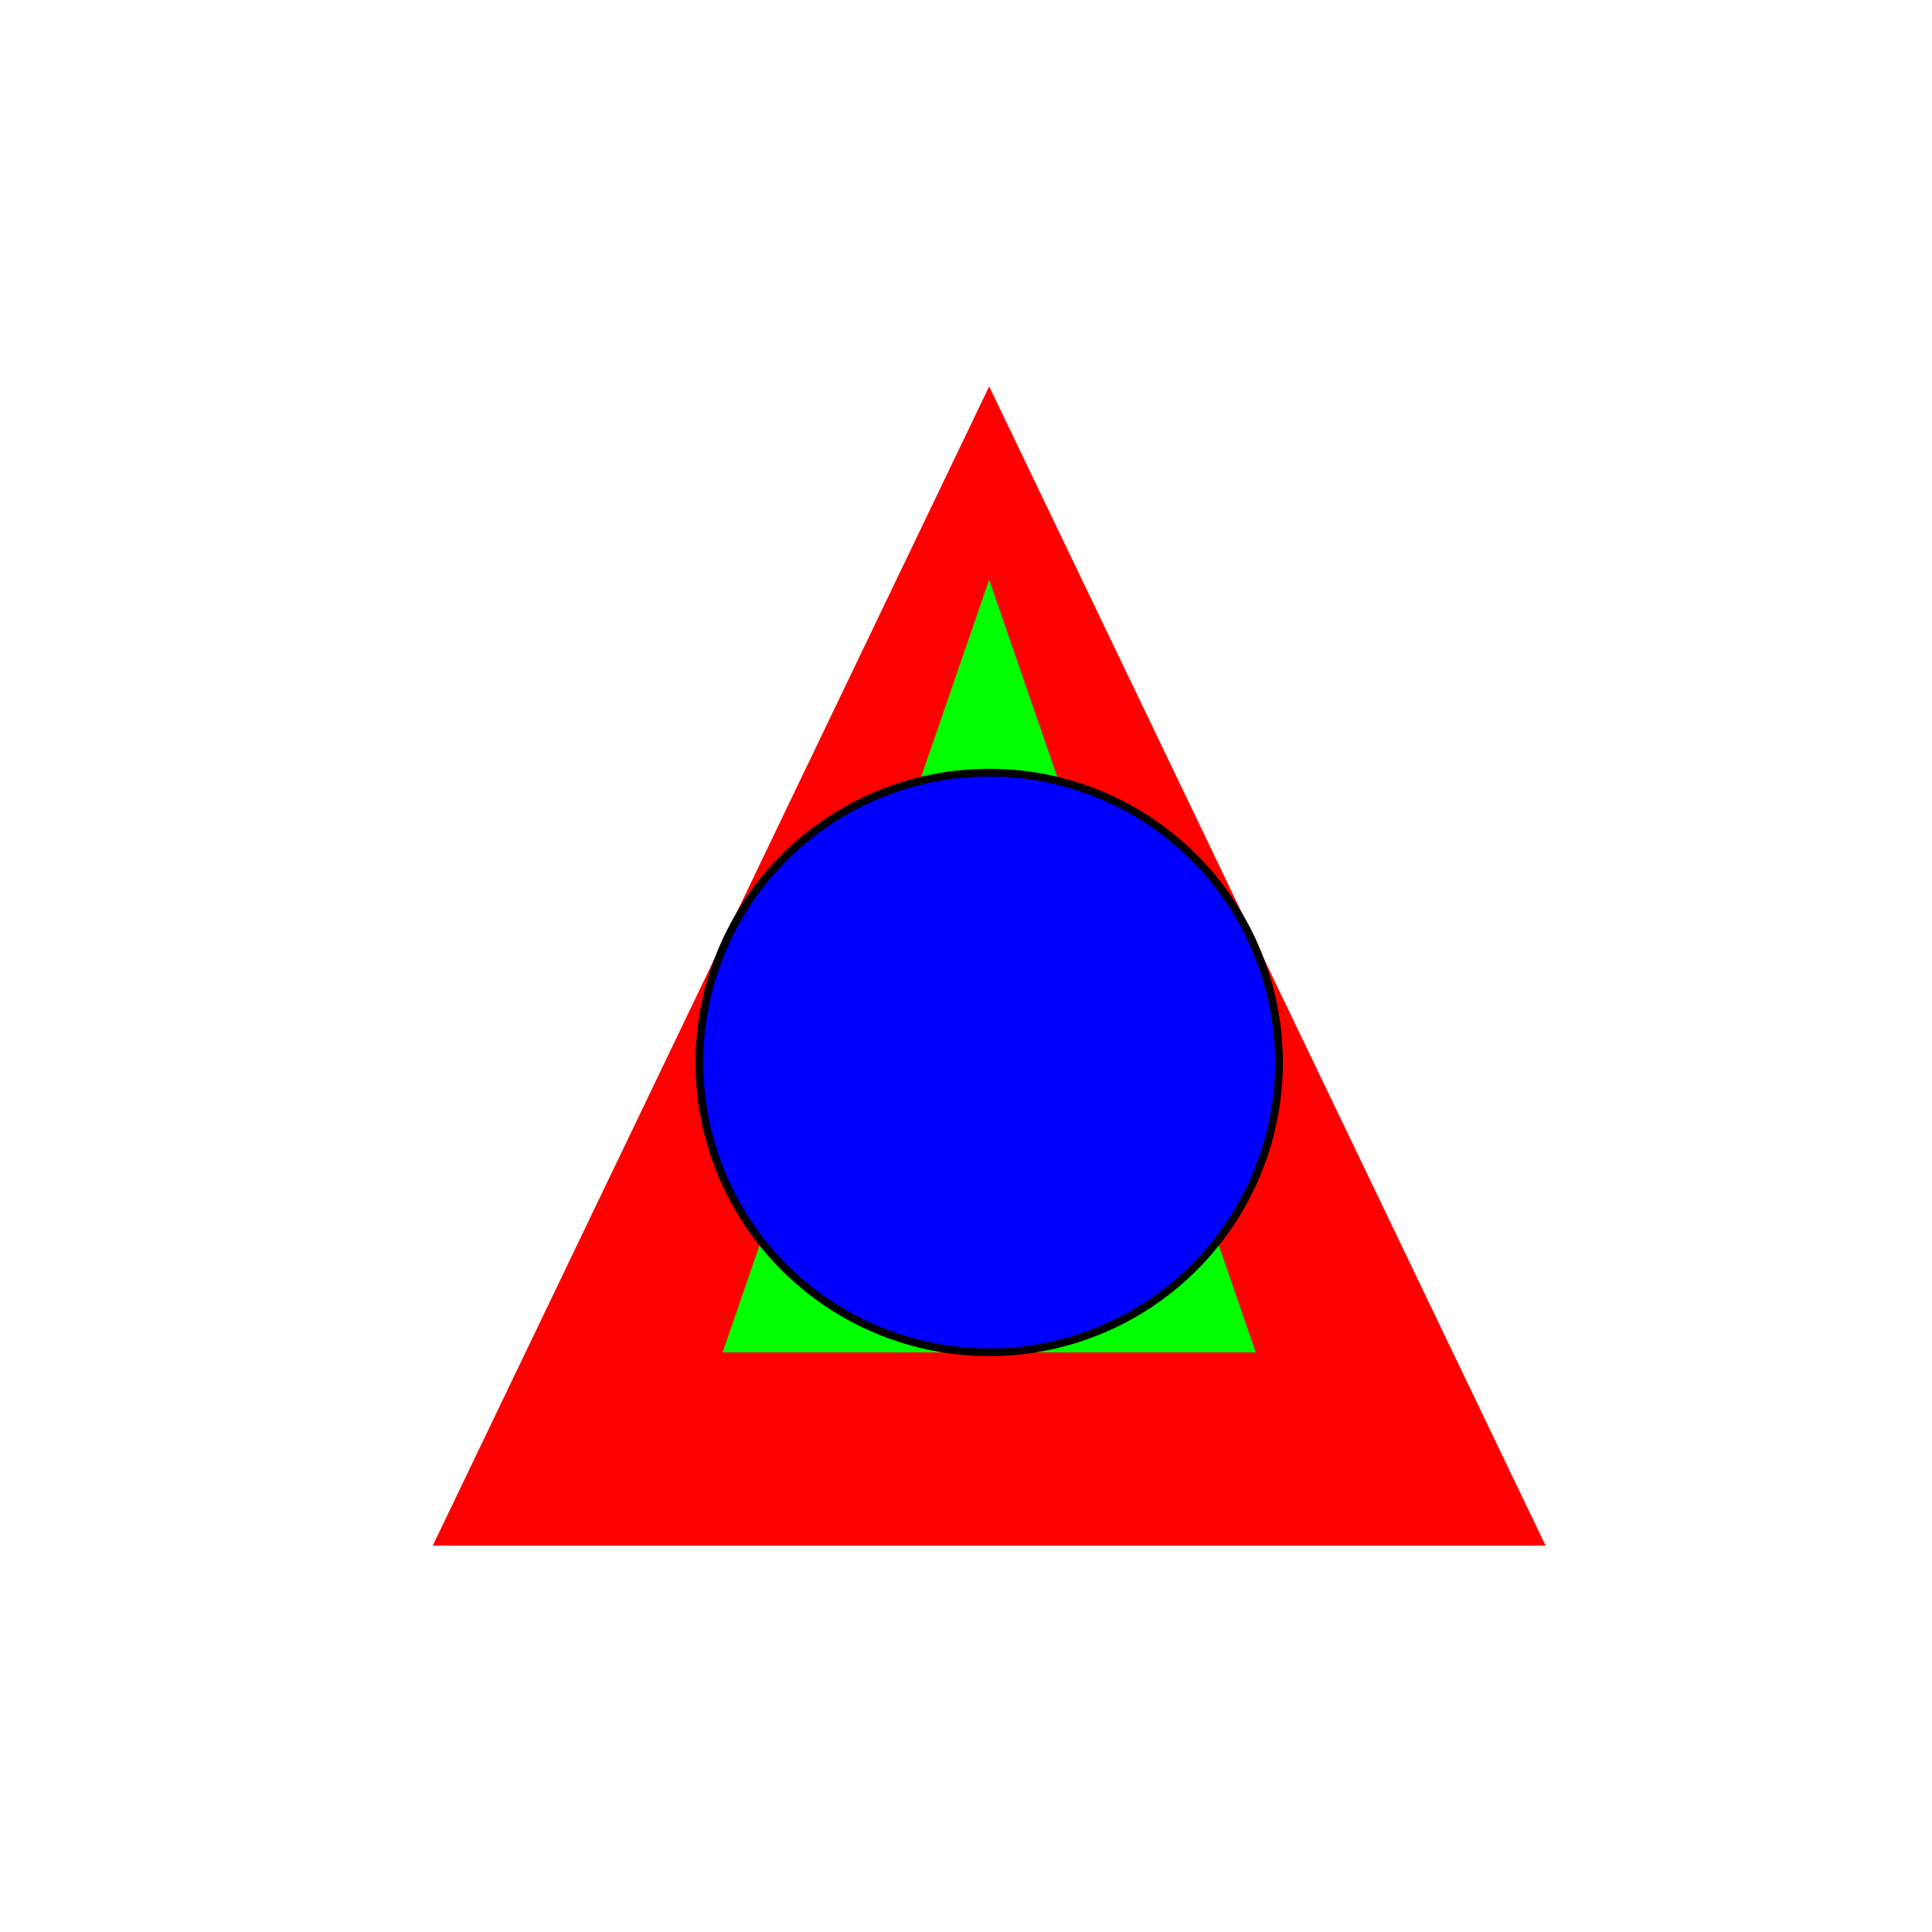 <!--

Generated by DrawGPT.
Free, open source, AI generated images in SVG, PNG, and HTML Canvas format.
https://drawgpt.ai

Created: 2023-09-27T15:36:38.186Z
Link: https://drawgpt.ai/prompt/106435/

-->
<svg xmlns="http://www.w3.org/2000/svg" xmlns:xlink="http://www.w3.org/1999/xlink" width="500" height="500"><defs/><g><rect fill="#FFFFFF" stroke="none" x="0" y="0" width="512" height="512"/><path fill="#FF0000" stroke="none" paint-order="stroke fill markers" d=" M 256 100 L 400 400 L 112 400 Z"/><path fill="#00FF00" stroke="none" paint-order="stroke fill markers" d=" M 256 150 L 325 350 L 187 350 Z"/><path fill="#0000FF" stroke="#000000" paint-order="fill stroke markers" d=" M 331 275 A 75 75 0 1 1 331 274.925 Z" stroke-miterlimit="10" stroke-width="2" stroke-dasharray=""/></g></svg>